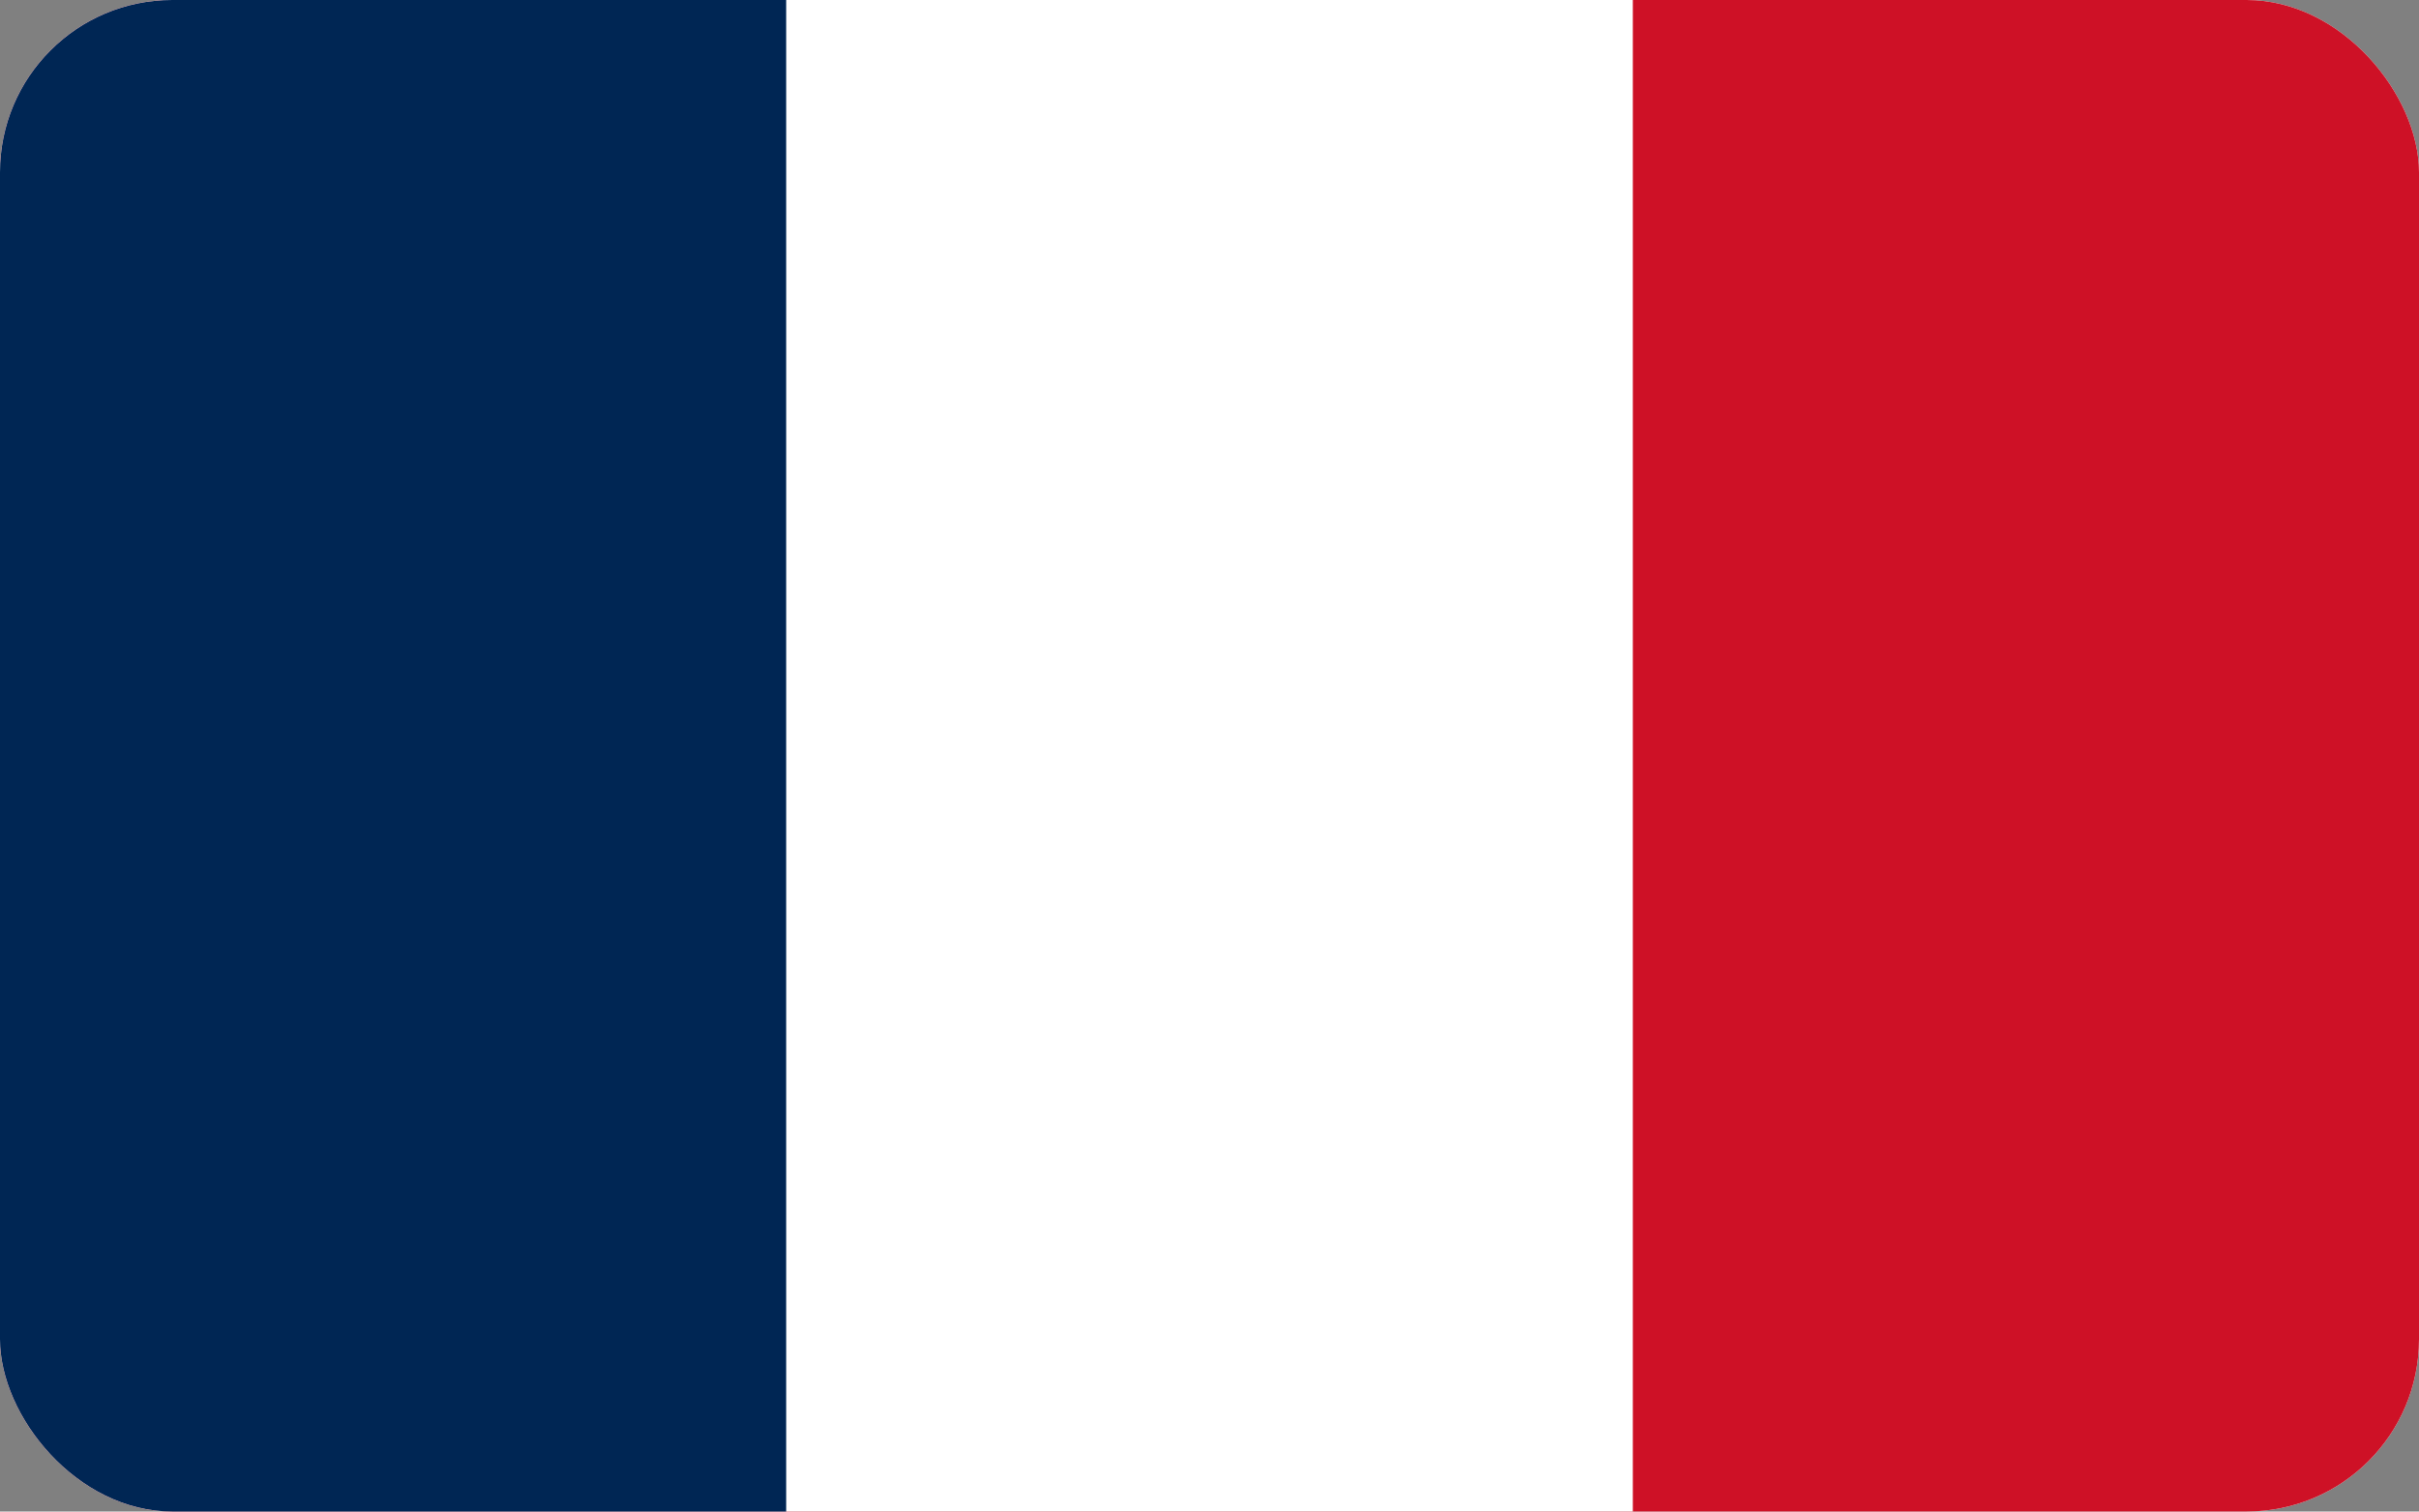 <svg id="FR" xmlns="http://www.w3.org/2000/svg" xmlns:xlink="http://www.w3.org/1999/xlink" width="112.318" height="70.199" viewBox="0 0 112.318 70.199">
  <rect x="0" y="0" width="112.318" height="70.199" fill="#808080" stroke="none"/>
  <defs>
    <clipPath id="clip-path">
      <rect id="Rectangle_3135" data-name="Rectangle 3135" width="112.318" height="70.199" rx="8" fill="#fff"/>
    </clipPath>
  </defs>
  <rect id="Rectangle_3130" data-name="Rectangle 3130" width="112.318" height="70.199" rx="8" fill="#fff"/>
  <g id="Mask_Group_12" data-name="Mask Group 12" clip-path="url(#clip-path)">
    <g id="Flag_of_France" transform="translate(-2.808 -4.212)">
      <rect id="Rectangle_3137" data-name="Rectangle 3137" width="117.934" height="78.623" transform="translate(0 0)" fill="#ce1126"/>
      <rect id="Rectangle_3138" data-name="Rectangle 3138" width="78.623" height="78.623" transform="translate(0 0)" fill="#fff"/>
      <rect id="Rectangle_3139" data-name="Rectangle 3139" width="39.311" height="78.623" transform="translate(0 0)" fill="#002654"/>
    </g>
  </g>
</svg>
